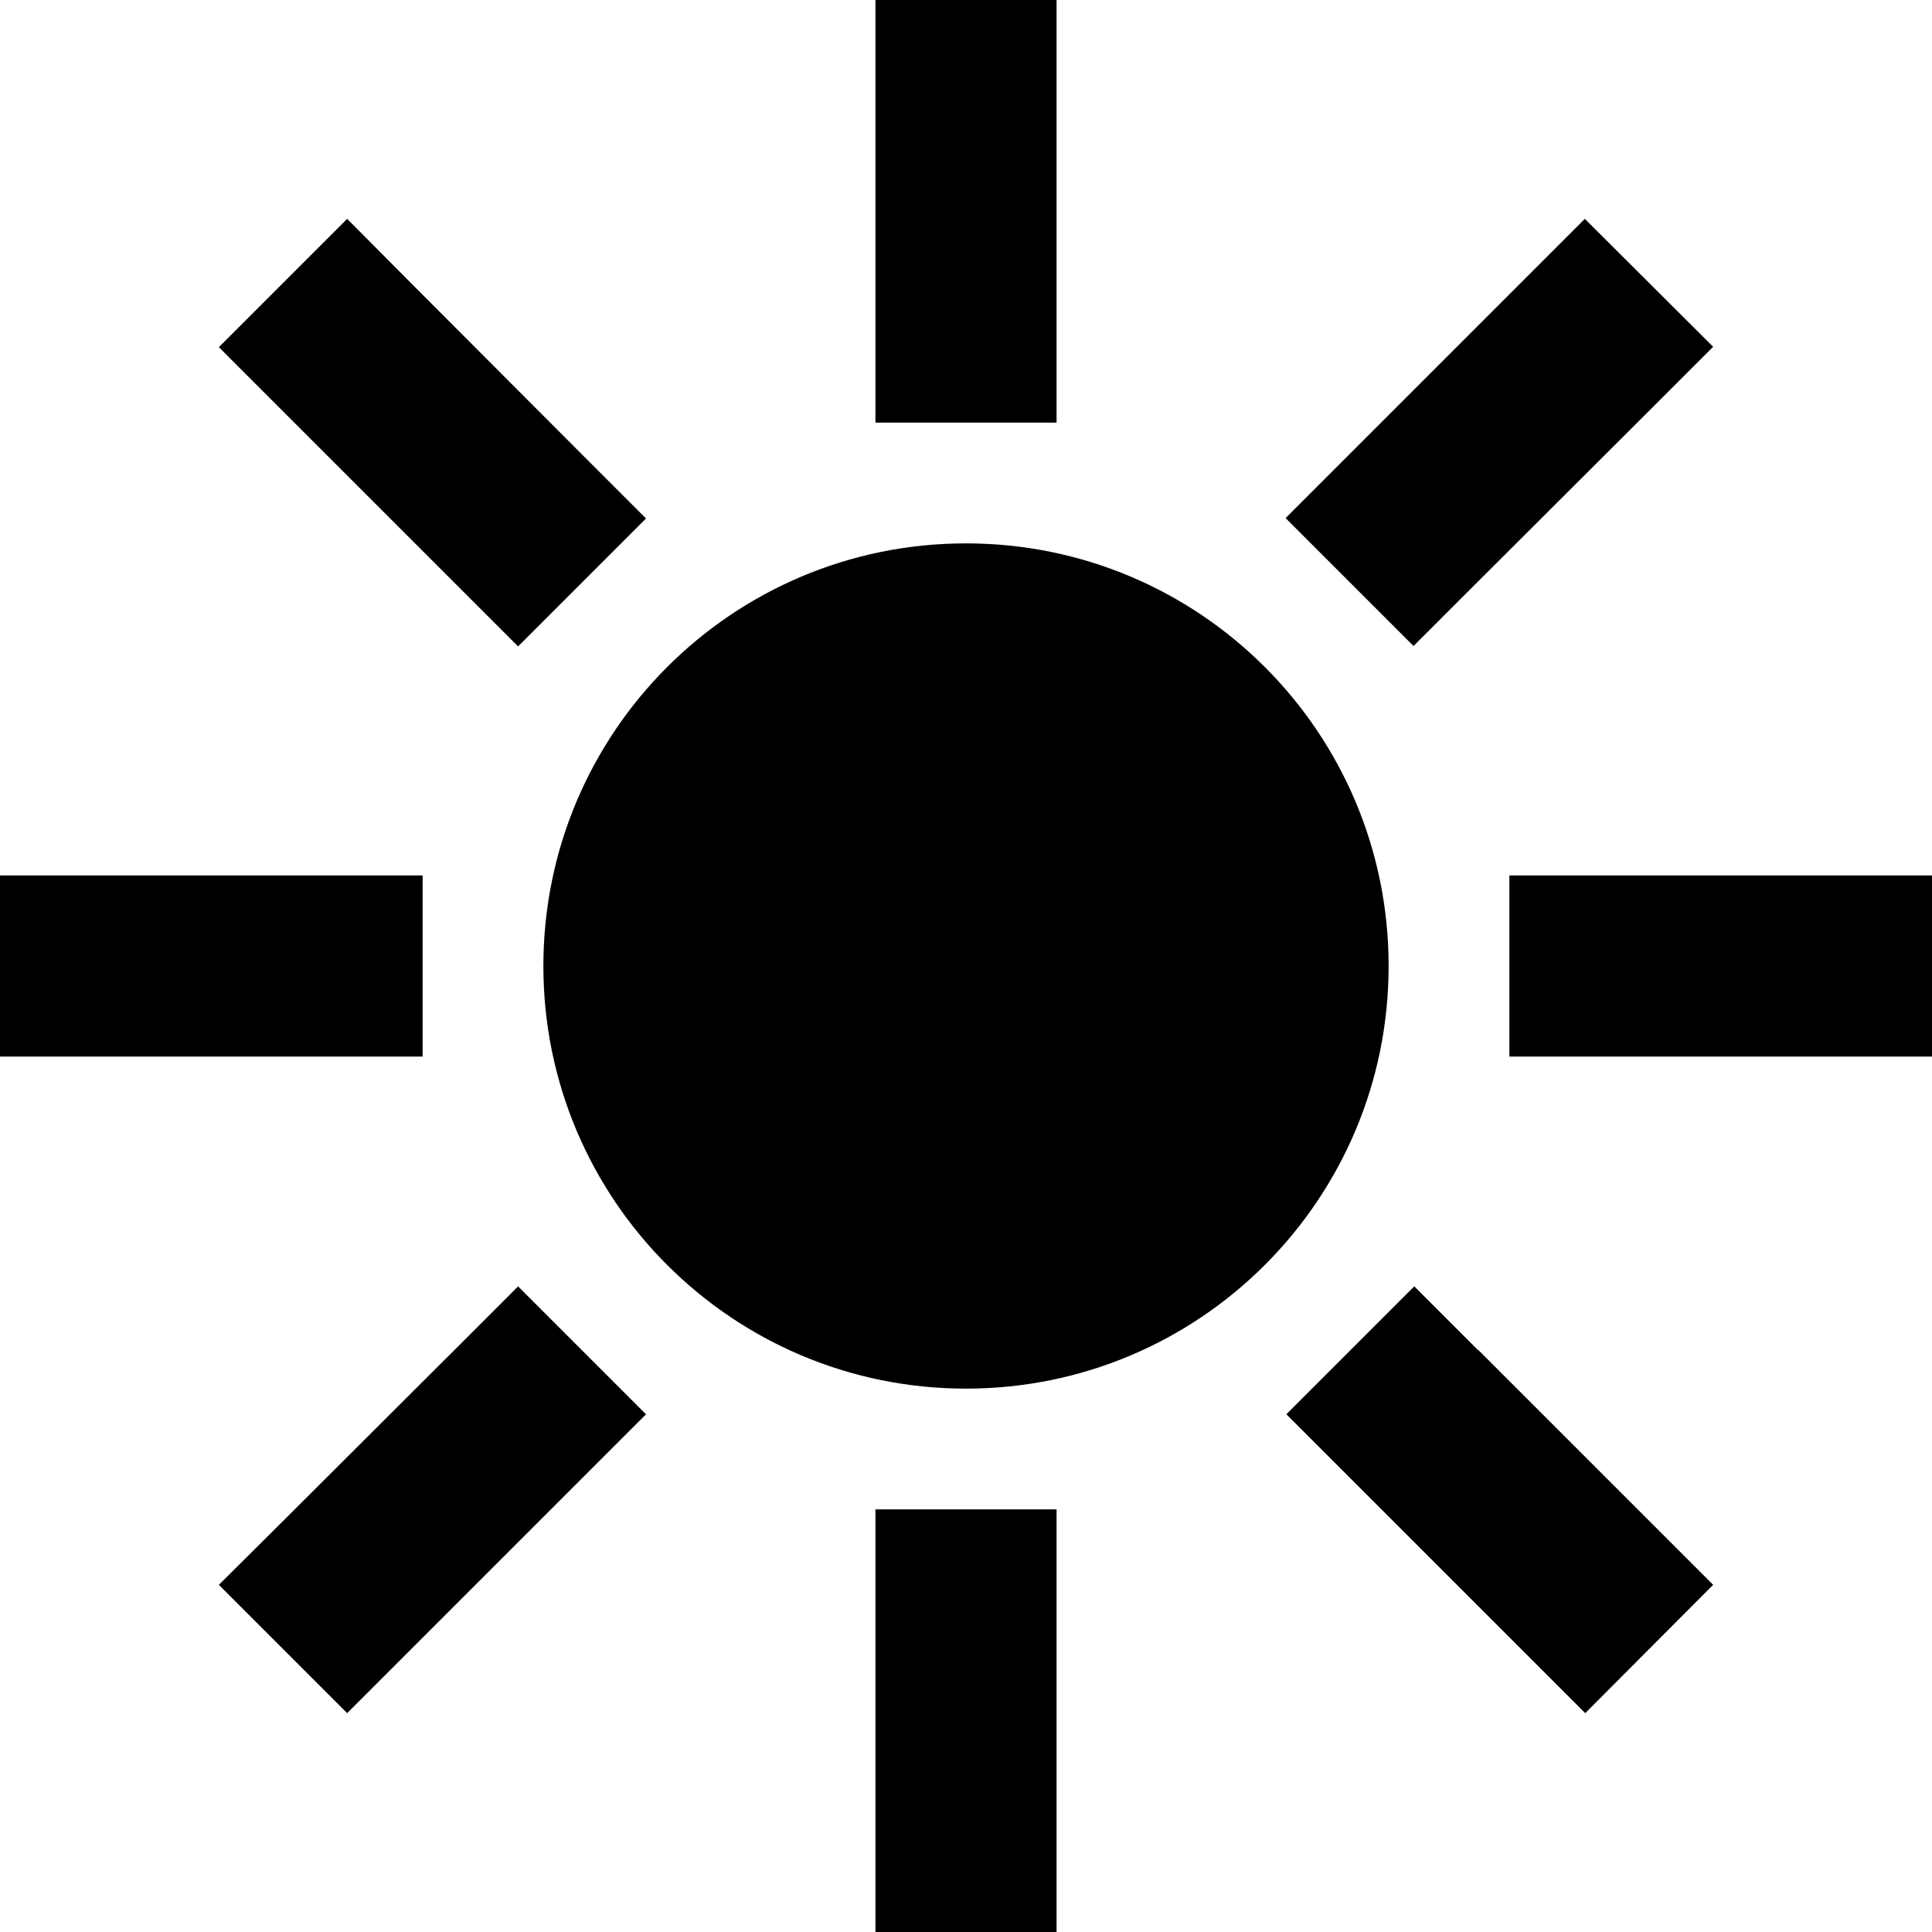 <svg xmlns="http://www.w3.org/2000/svg" viewBox="0 0 512 512"><!--! Font Awesome Pro 6.2.0 by @fontawesome - https://fontawesome.com License - https://fontawesome.com/license (Commercial License) Copyright 2022 Fonticons, Inc. --><path d="M280 24V0H232V24 88v24h48V88 24zm157 84.9l17-17L420 58l-17 17-45.3 45.3-17 17 33.9 33.9 17-17L437 108.9zM108.9 75L92 58 58 92l17 17 45.3 45.3 17 17 33.9-33.9-17-17L108.9 75zM24 232H0v48H24 88h24V232H88 24zm400 0H400v48h24 64 24V232H488 424zM154.2 391.8l17-17-33.9-33.9-17 17L75 403.1 58 420 92 454l17-17 45.3-45.3zm237.6-33.9l-17-17-33.9 33.9 17 17L403.1 437l17 17L454 420l-17-17-45.3-45.3zM280 424V400H232v24 64 24h48V488 424zm-24-56c61.9 0 112-50.1 112-112s-50.1-112-112-112s-112 50.1-112 112s50.1 112 112 112z"/></svg>